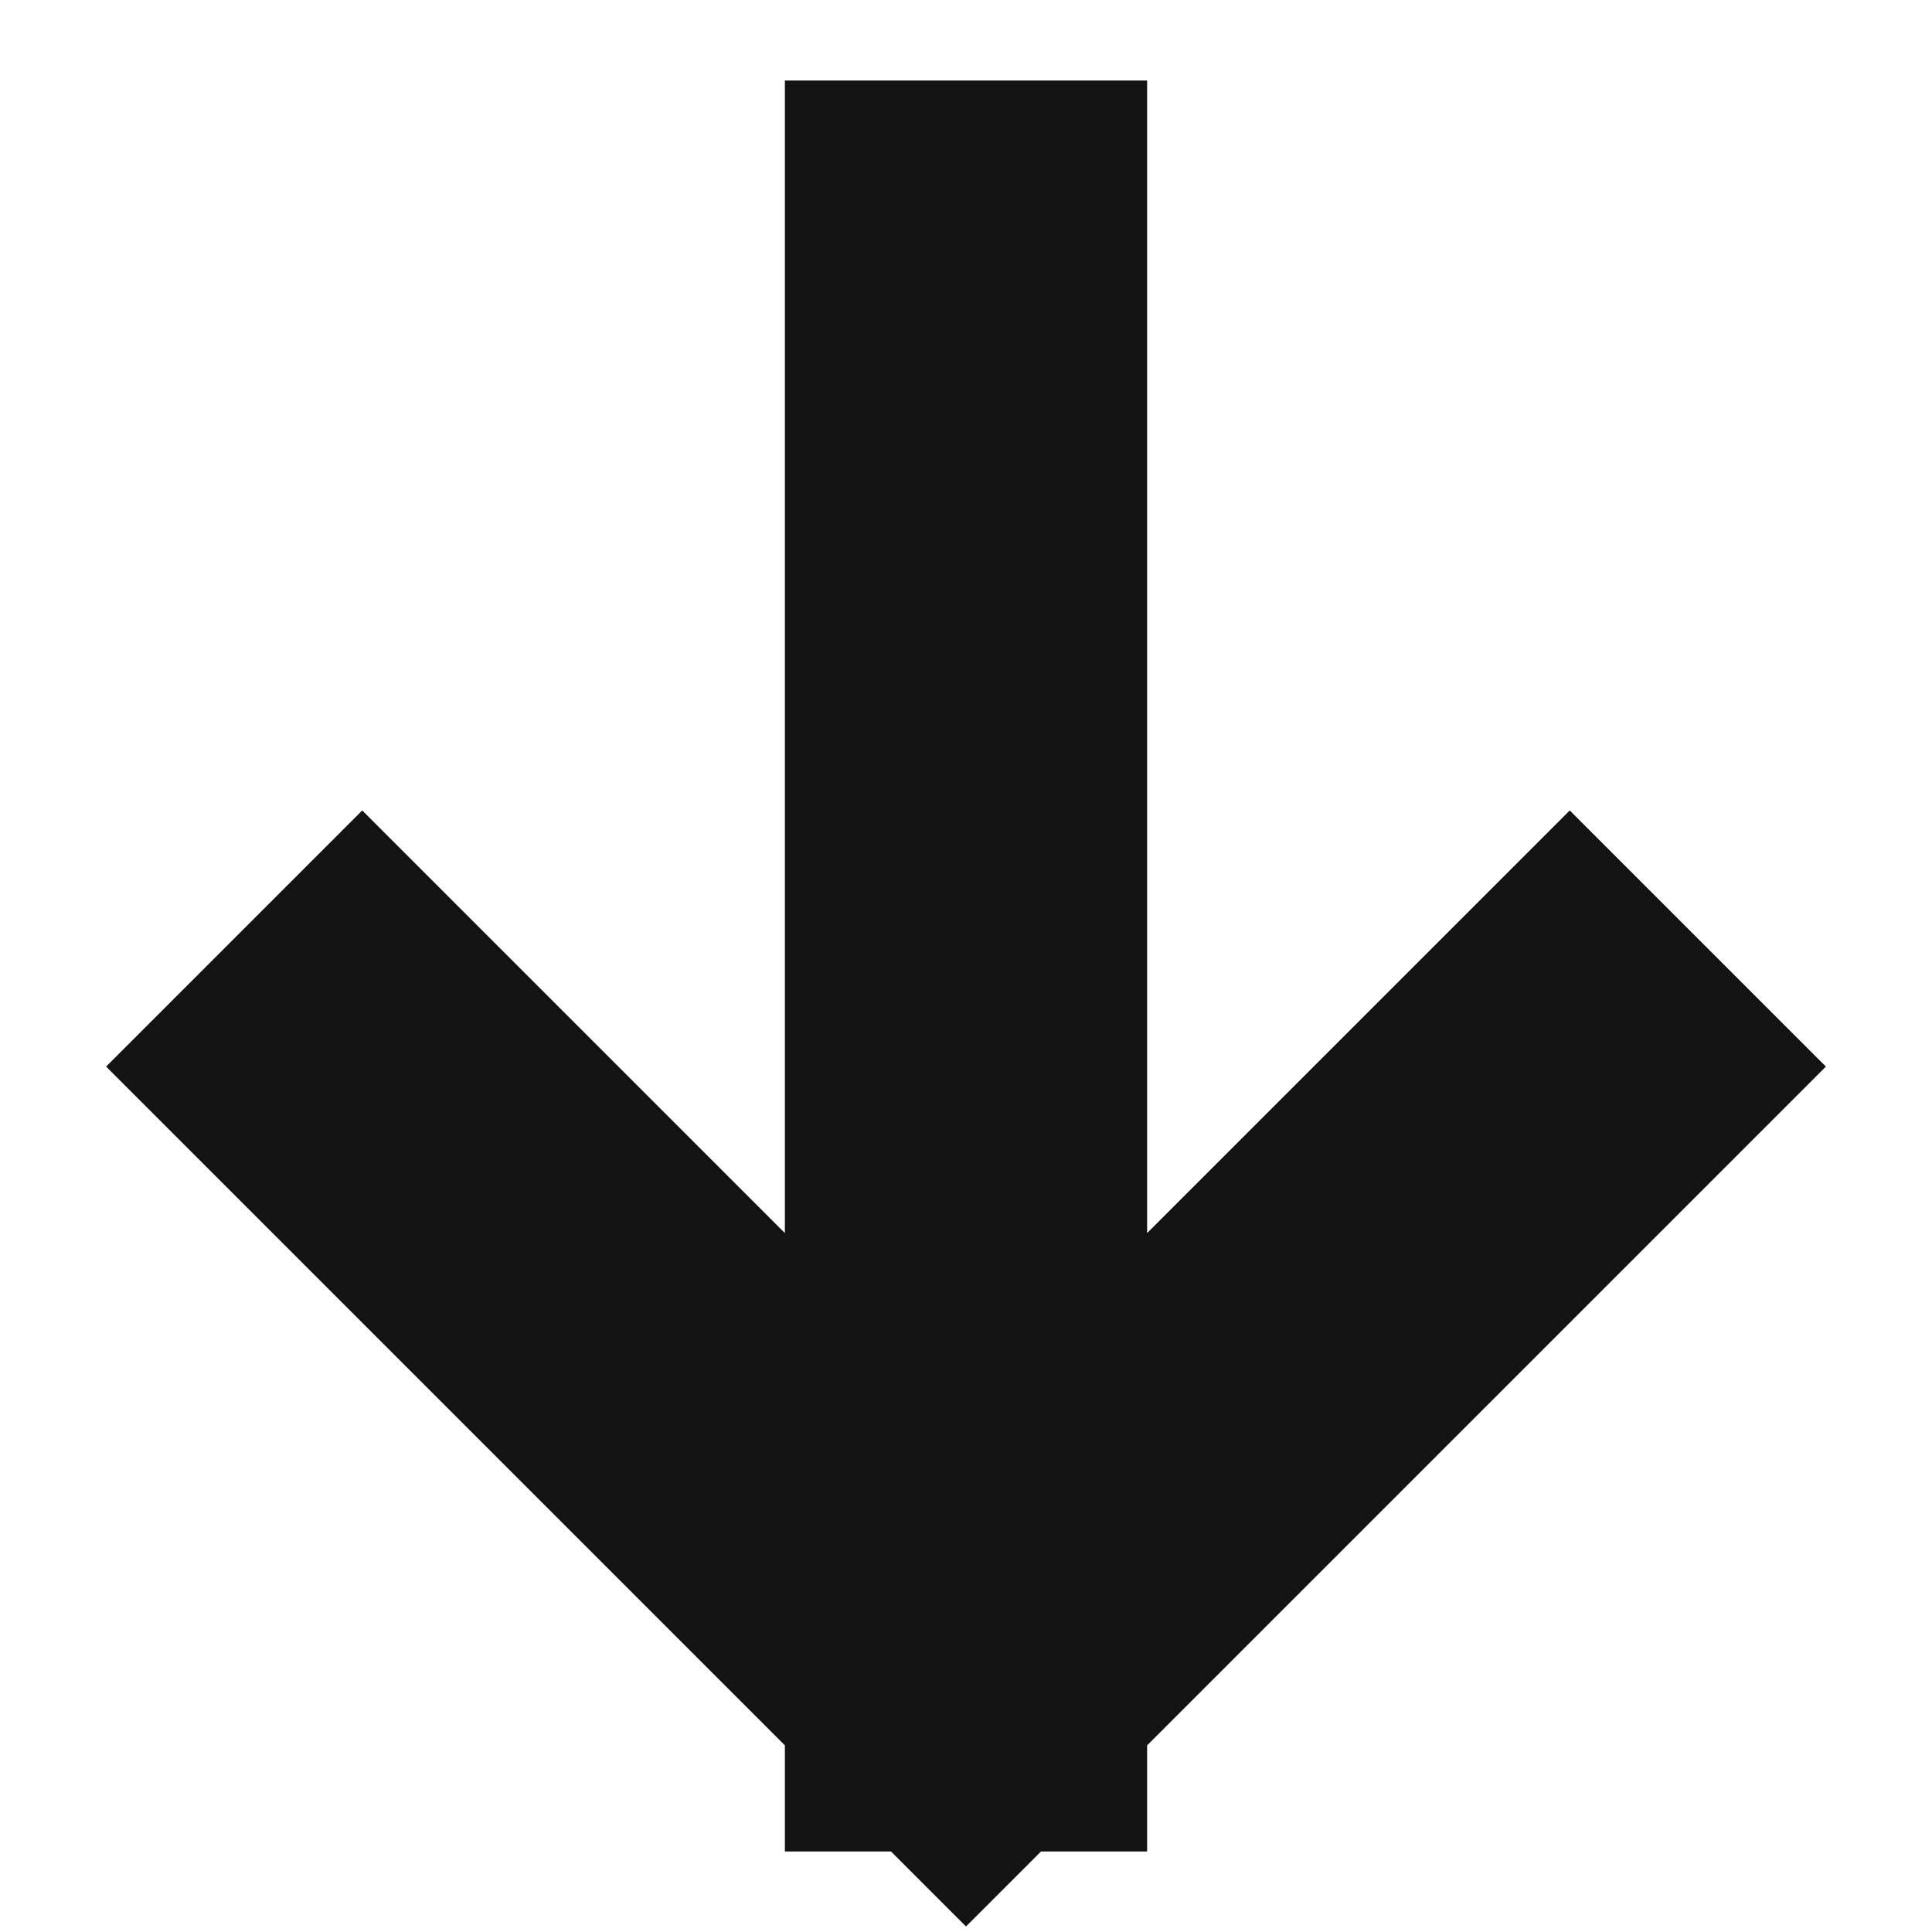 <svg width="16" height="16" viewBox="0 0 16 16" fill="none" xmlns="http://www.w3.org/2000/svg">
<path d="M8 2.167V13.833M8 13.833L13 8.833M8 13.833L3 8.833" stroke="#131313" stroke-width="3" stroke-linecap="square"/>
</svg>
